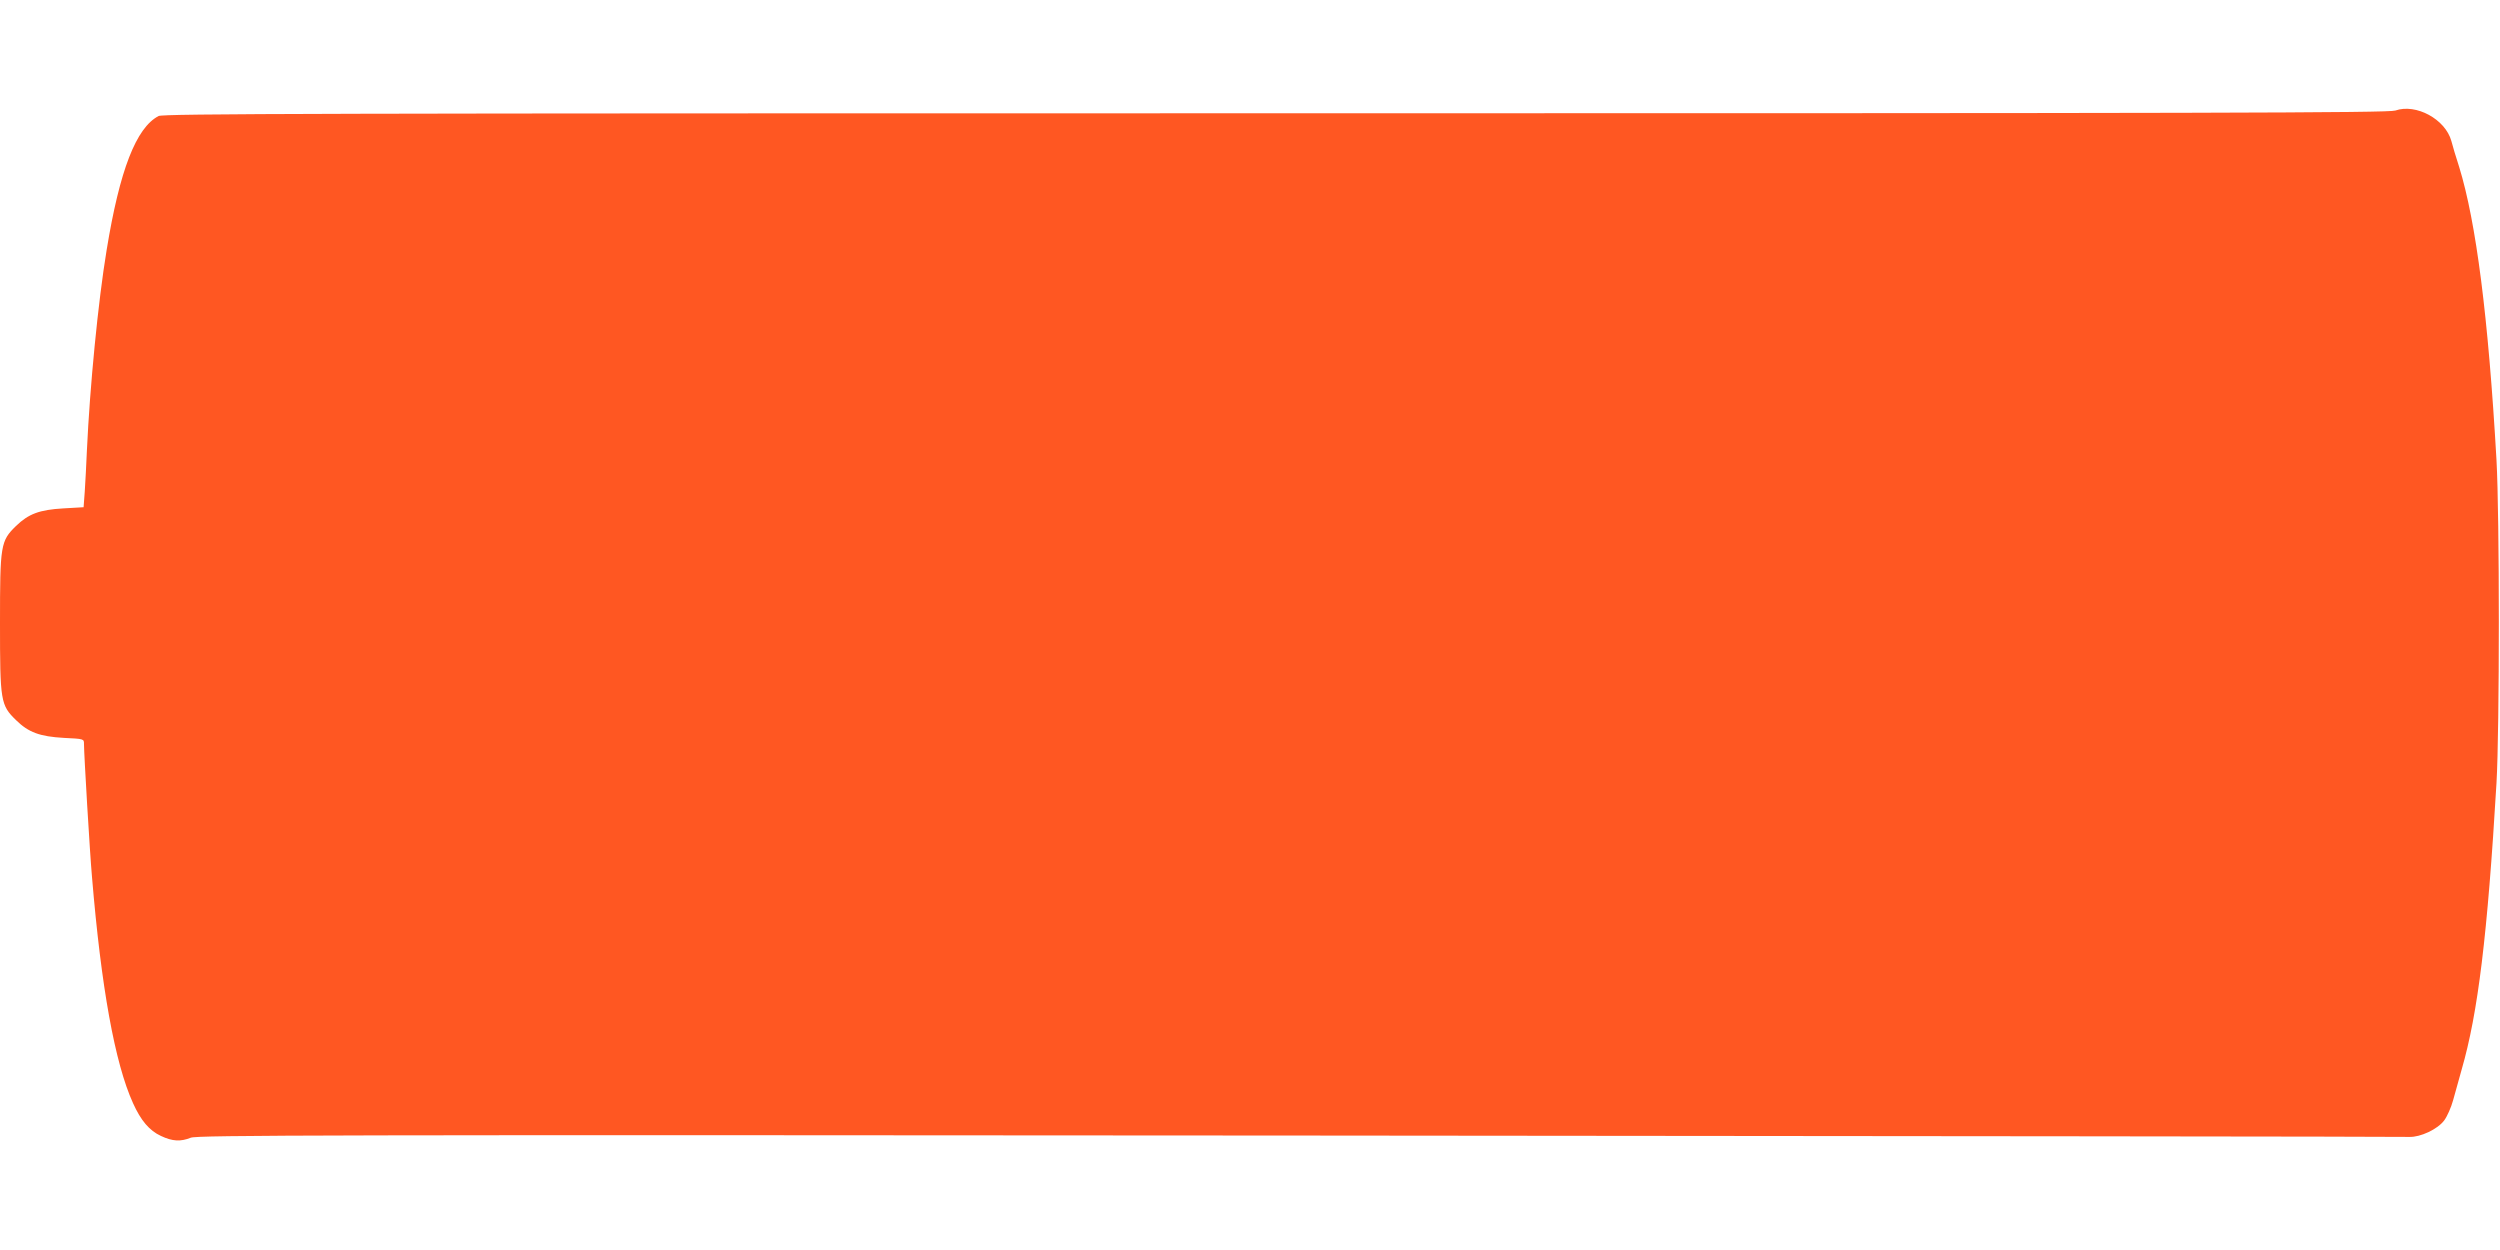 <?xml version="1.0" standalone="no"?>
<!DOCTYPE svg PUBLIC "-//W3C//DTD SVG 20010904//EN"
 "http://www.w3.org/TR/2001/REC-SVG-20010904/DTD/svg10.dtd">
<svg version="1.0" xmlns="http://www.w3.org/2000/svg"
 width="1280pt" height="640pt" viewBox="0 0 1280 640"
 preserveAspectRatio="xMidYMid meet">
<g transform="translate(0,640) scale(0.1,-0.1)"
fill="#ff5722" stroke="none">
<path d="M12264 5834 c-33 -12 -934 -14 -5732 -14 -4919 0 -5696 -2 -5720 -14
-115 -60 -199 -276 -266 -686 -44 -266 -86 -701 -101 -1025 -3 -71 -8 -166
-11 -211 l-6 -81 -104 -6 c-122 -7 -178 -28 -242 -90 -79 -77 -82 -96 -82
-497 0 -401 3 -420 82 -497 64 -63 122 -84 245 -91 103 -5 103 -5 103 -31 0
-51 30 -559 41 -681 47 -564 117 -953 210 -1158 40 -89 84 -141 143 -168 59
-28 101 -30 153 -9 34 13 672 15 5678 11 3102 -3 5659 -5 5681 -7 56 -2 144
39 178 84 15 20 36 67 46 104 10 37 30 109 44 158 83 287 132 686 178 1465 16
277 16 1369 0 1655 -42 733 -104 1217 -191 1500 -16 49 -34 109 -40 133 -31
112 -181 193 -287 156z"/>
</g>
</svg>
